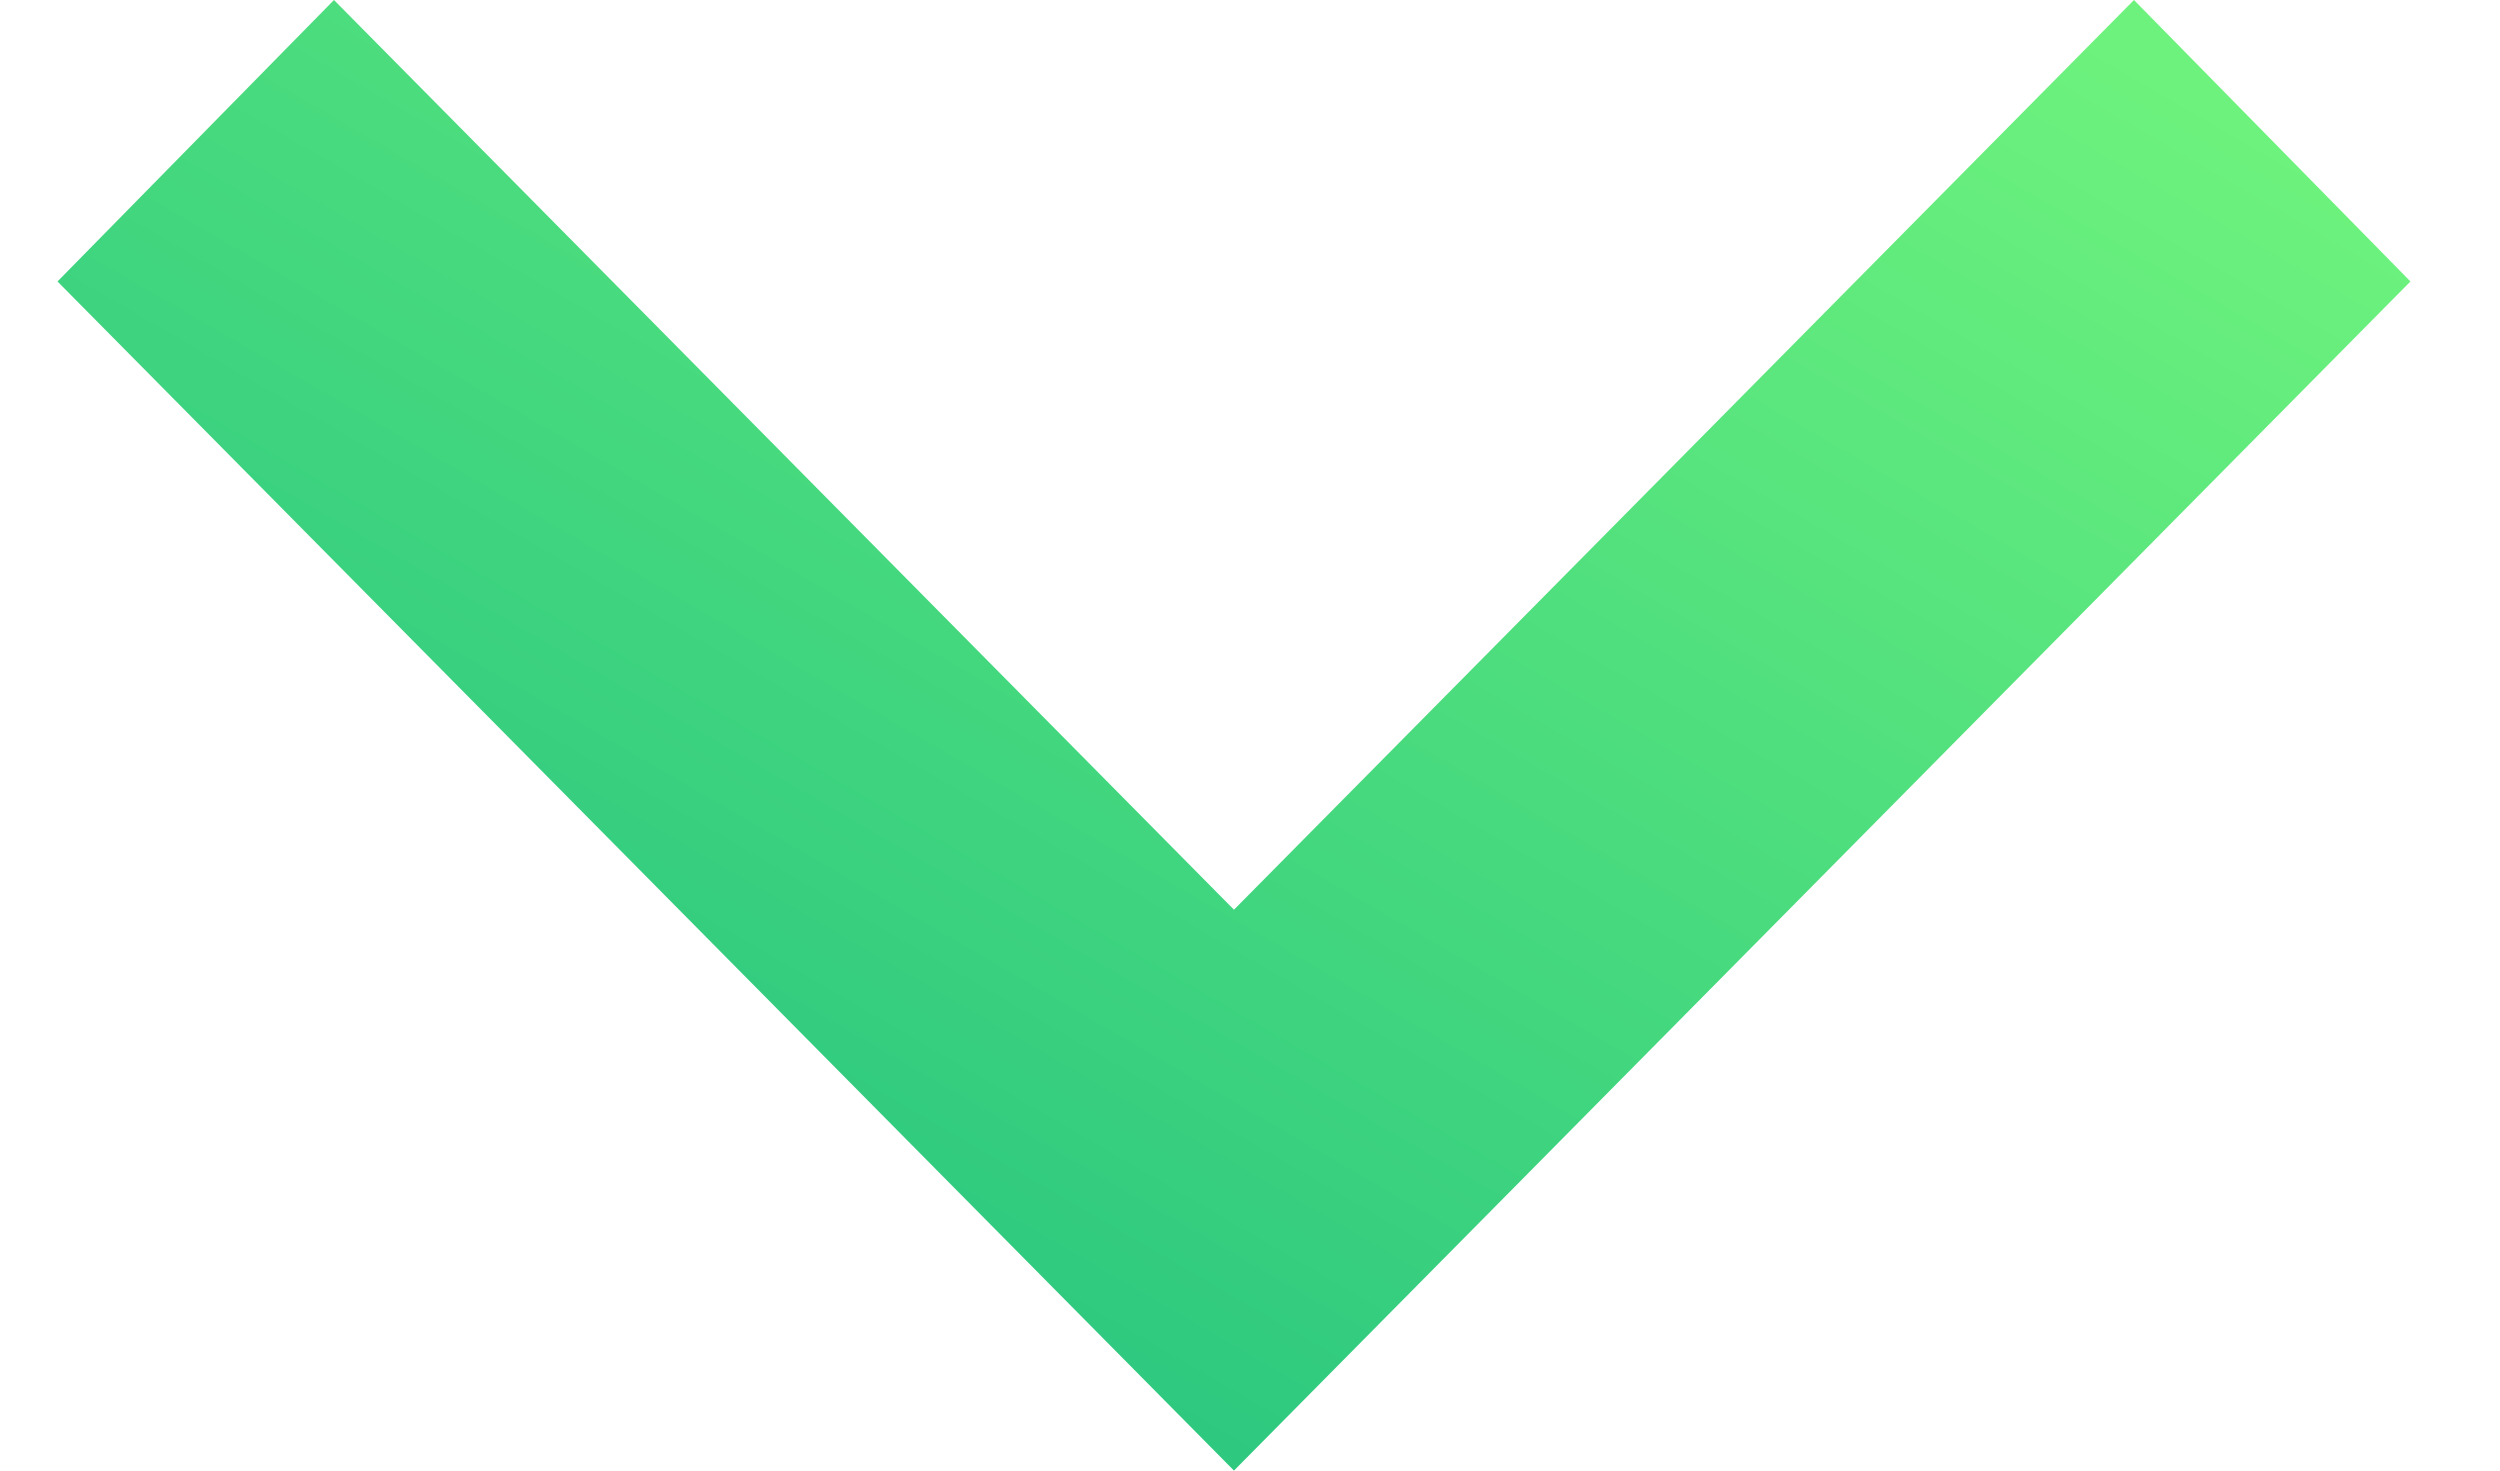 <svg width="17" height="10" viewBox="0 0 17 10" fill="none" xmlns="http://www.w3.org/2000/svg">
  <path d="M14.511 -1.64355e-07L8.391 6.186L2.271 -1.23441e-06L0.391 1.914L8.391 10L16.391 1.914L14.511 -1.64355e-07Z" fill="url(#paint0_linear_806_1655)" />
  <defs>
    <linearGradient id="paint0_linear_806_1655" x1="14.937" y1="0.617" x2="7.027" y2="14.267" gradientUnits="userSpaceOnUse">
      <stop stop-color="#6DF27D" />
      <stop offset="1" stop-color="#15B980" />
    </linearGradient>
  </defs>
</svg>